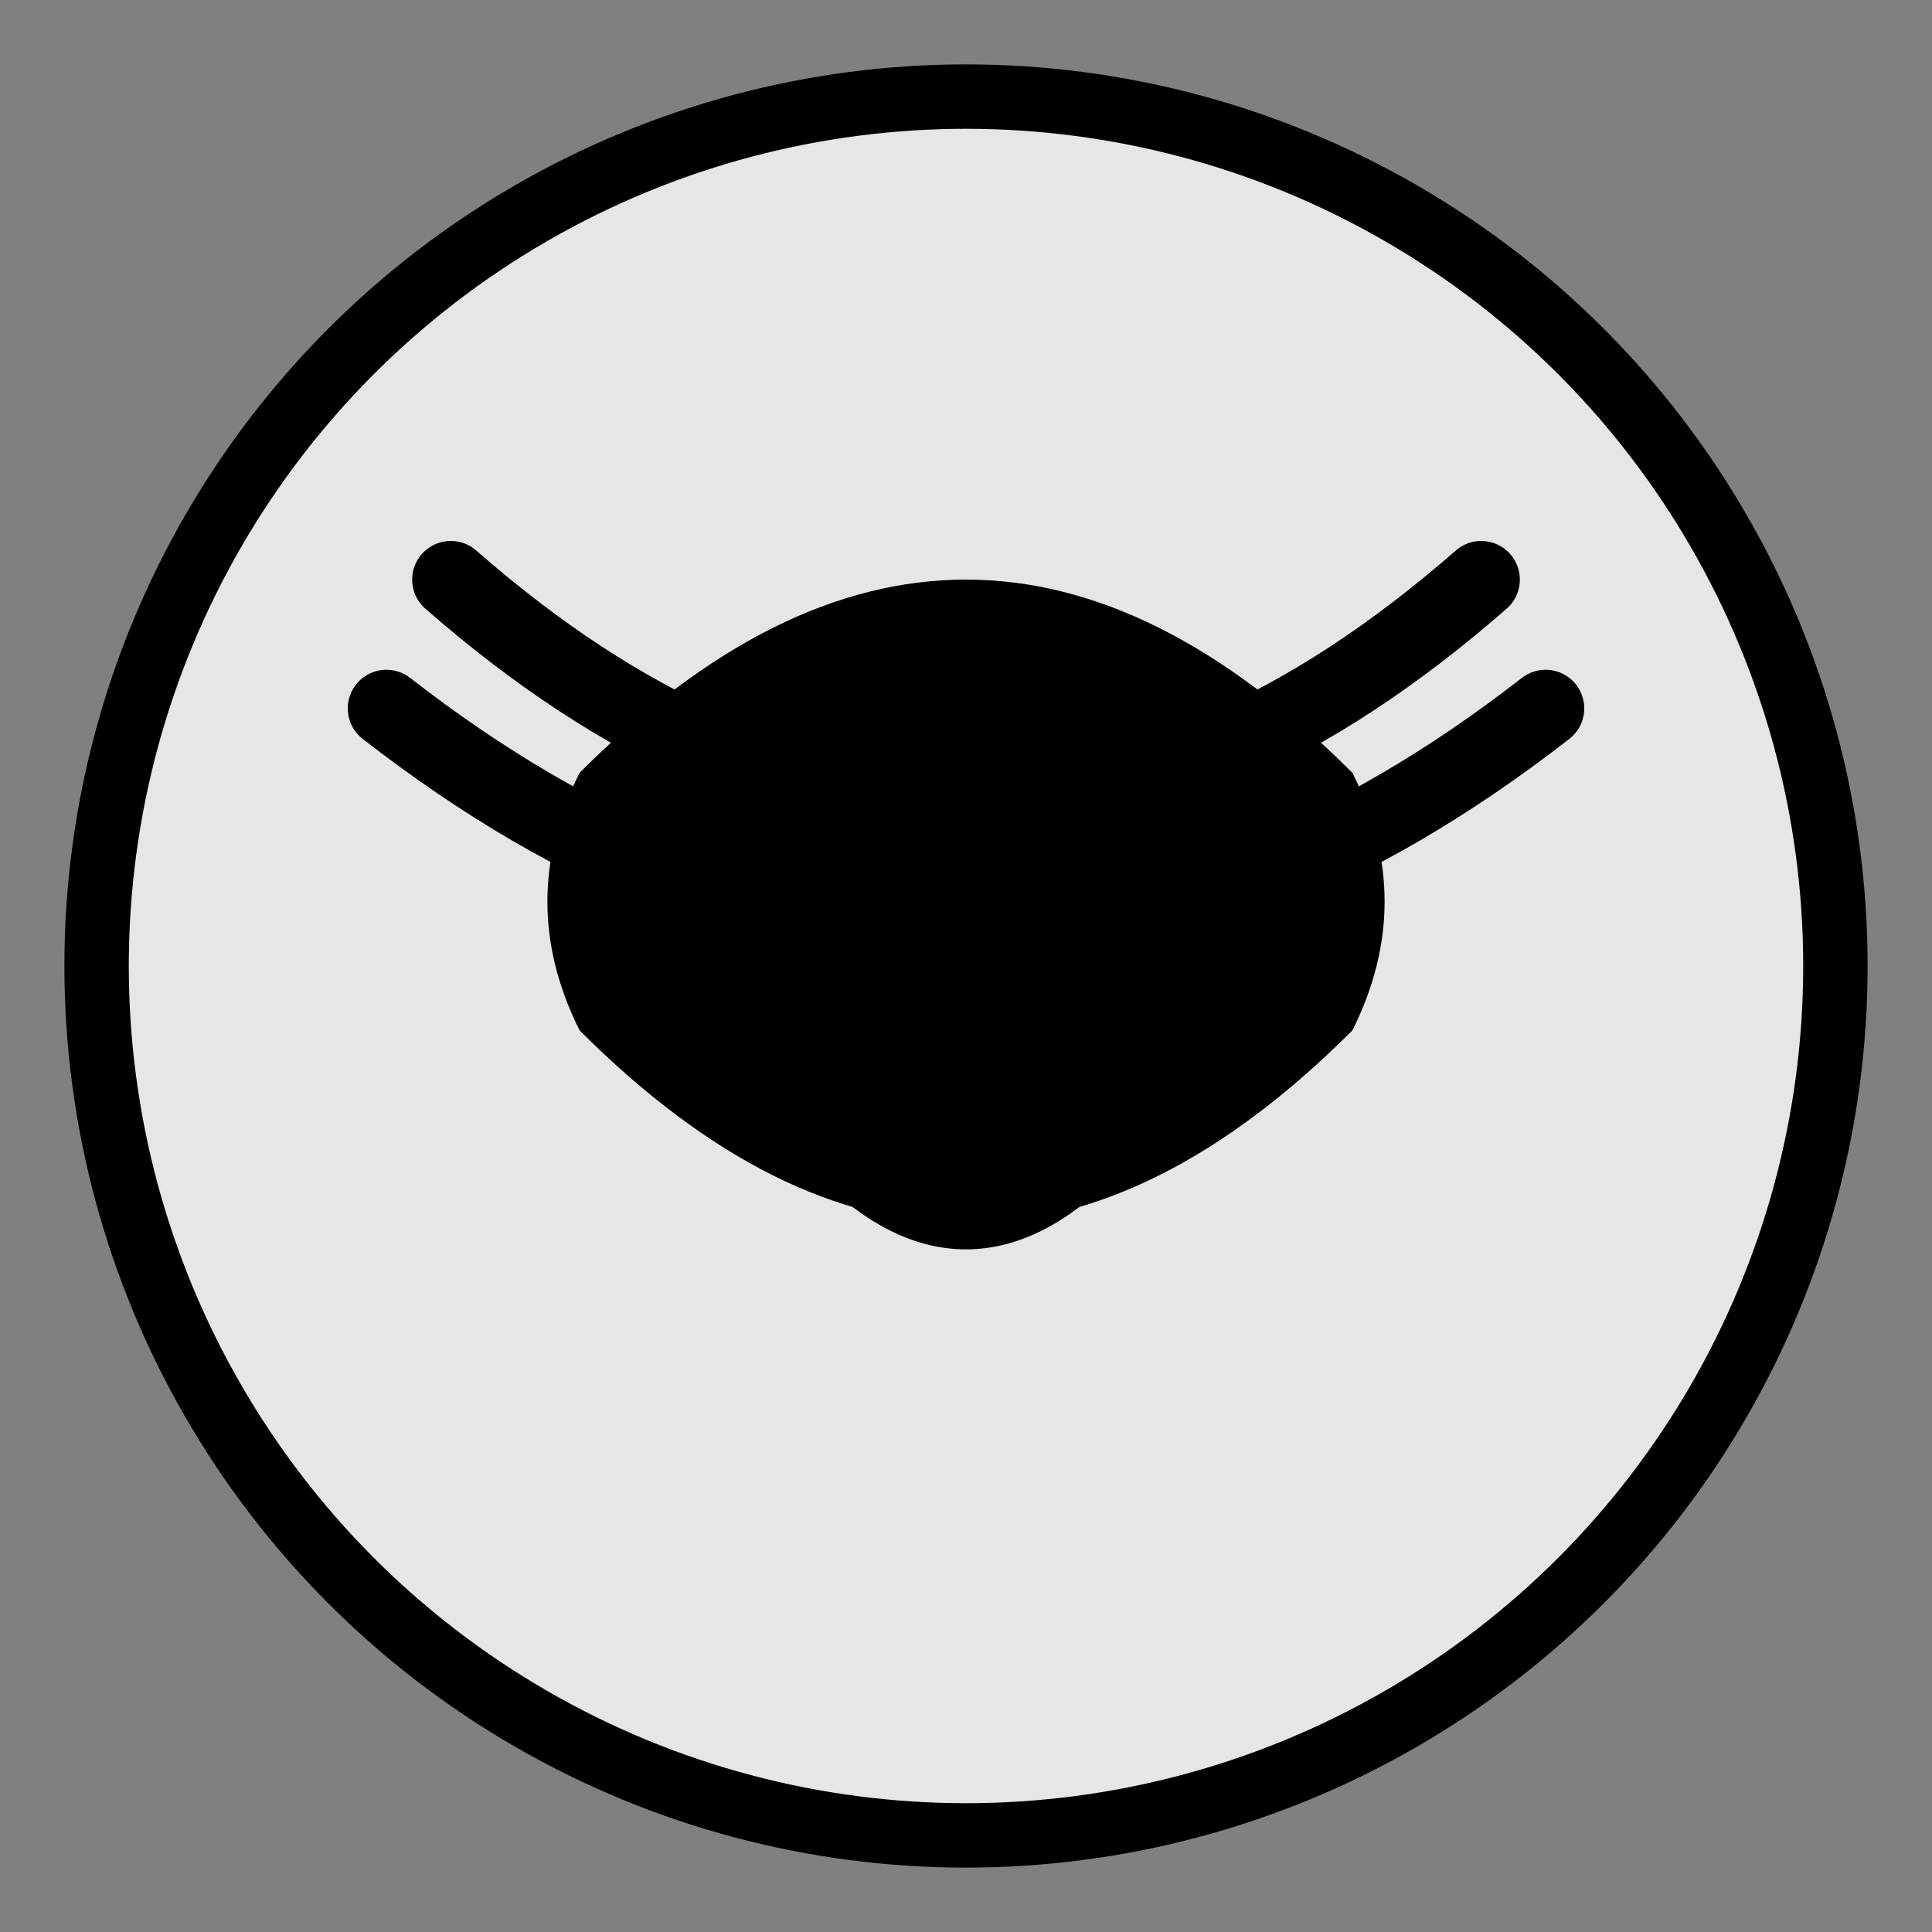 <svg viewBox="0 0 300 300" xmlns="http://www.w3.org/2000/svg">
  <rect x="0" y="0" width="300" height="300" fill="#808080" stroke="none"/>
  <defs>
    <linearGradient id="grad1" x1="0%" y1="0%" x2="100%" y2="100%">
      <stop offset="0%" style="stop-color:hsl(205, 41%, 47%);stop-opacity:1" />
      <stop offset="100%" style="stop-color:hsl(205, 41%, 32%);stop-opacity:1" />
    </linearGradient>
    <linearGradient id="grad2" x1="0%" y1="0%" x2="100%" y2="0%">
      <stop offset="0%" style="stop-color:hsl(205, 41%, 72%);stop-opacity:1" />
      <stop offset="100%" style="stop-color:hsl(205, 41%, 47%);stop-opacity:1" />
    </linearGradient>
  </defs>
  <circle cx="150" cy="150" r="140" fill="url(#grad1)"/>
  <circle cx="150" cy="150" r="130" fill="white" opacity="0.9"/>
  <path d="M90,120 Q150,60 210,120 Q220,140 210,160 Q150,220 90,160 Q80,140 90,120" fill="url(#grad2)"/>
  <circle cx="130" cy="140" r="15" fill="hsl(205, 41%, 32%)"/>
  <circle cx="170" cy="140" r="15" fill="hsl(205, 41%, 32%)"/>
  <path d="M130,180 Q150,200 170,180" fill="none" stroke="hsl(205, 41%, 32%)" stroke-width="8" stroke-linecap="round"/>
  <path d="M60,110 Q150,180 240,110" fill="none" stroke="hsl(205, 41%, 72%)" stroke-width="12" stroke-linecap="round" opacity="0.6"/>
  <path d="M70,90 Q150,160 230,90" fill="none" stroke="hsl(205, 41%, 47%)" stroke-width="12" stroke-linecap="round" opacity="0.6"/>
</svg>